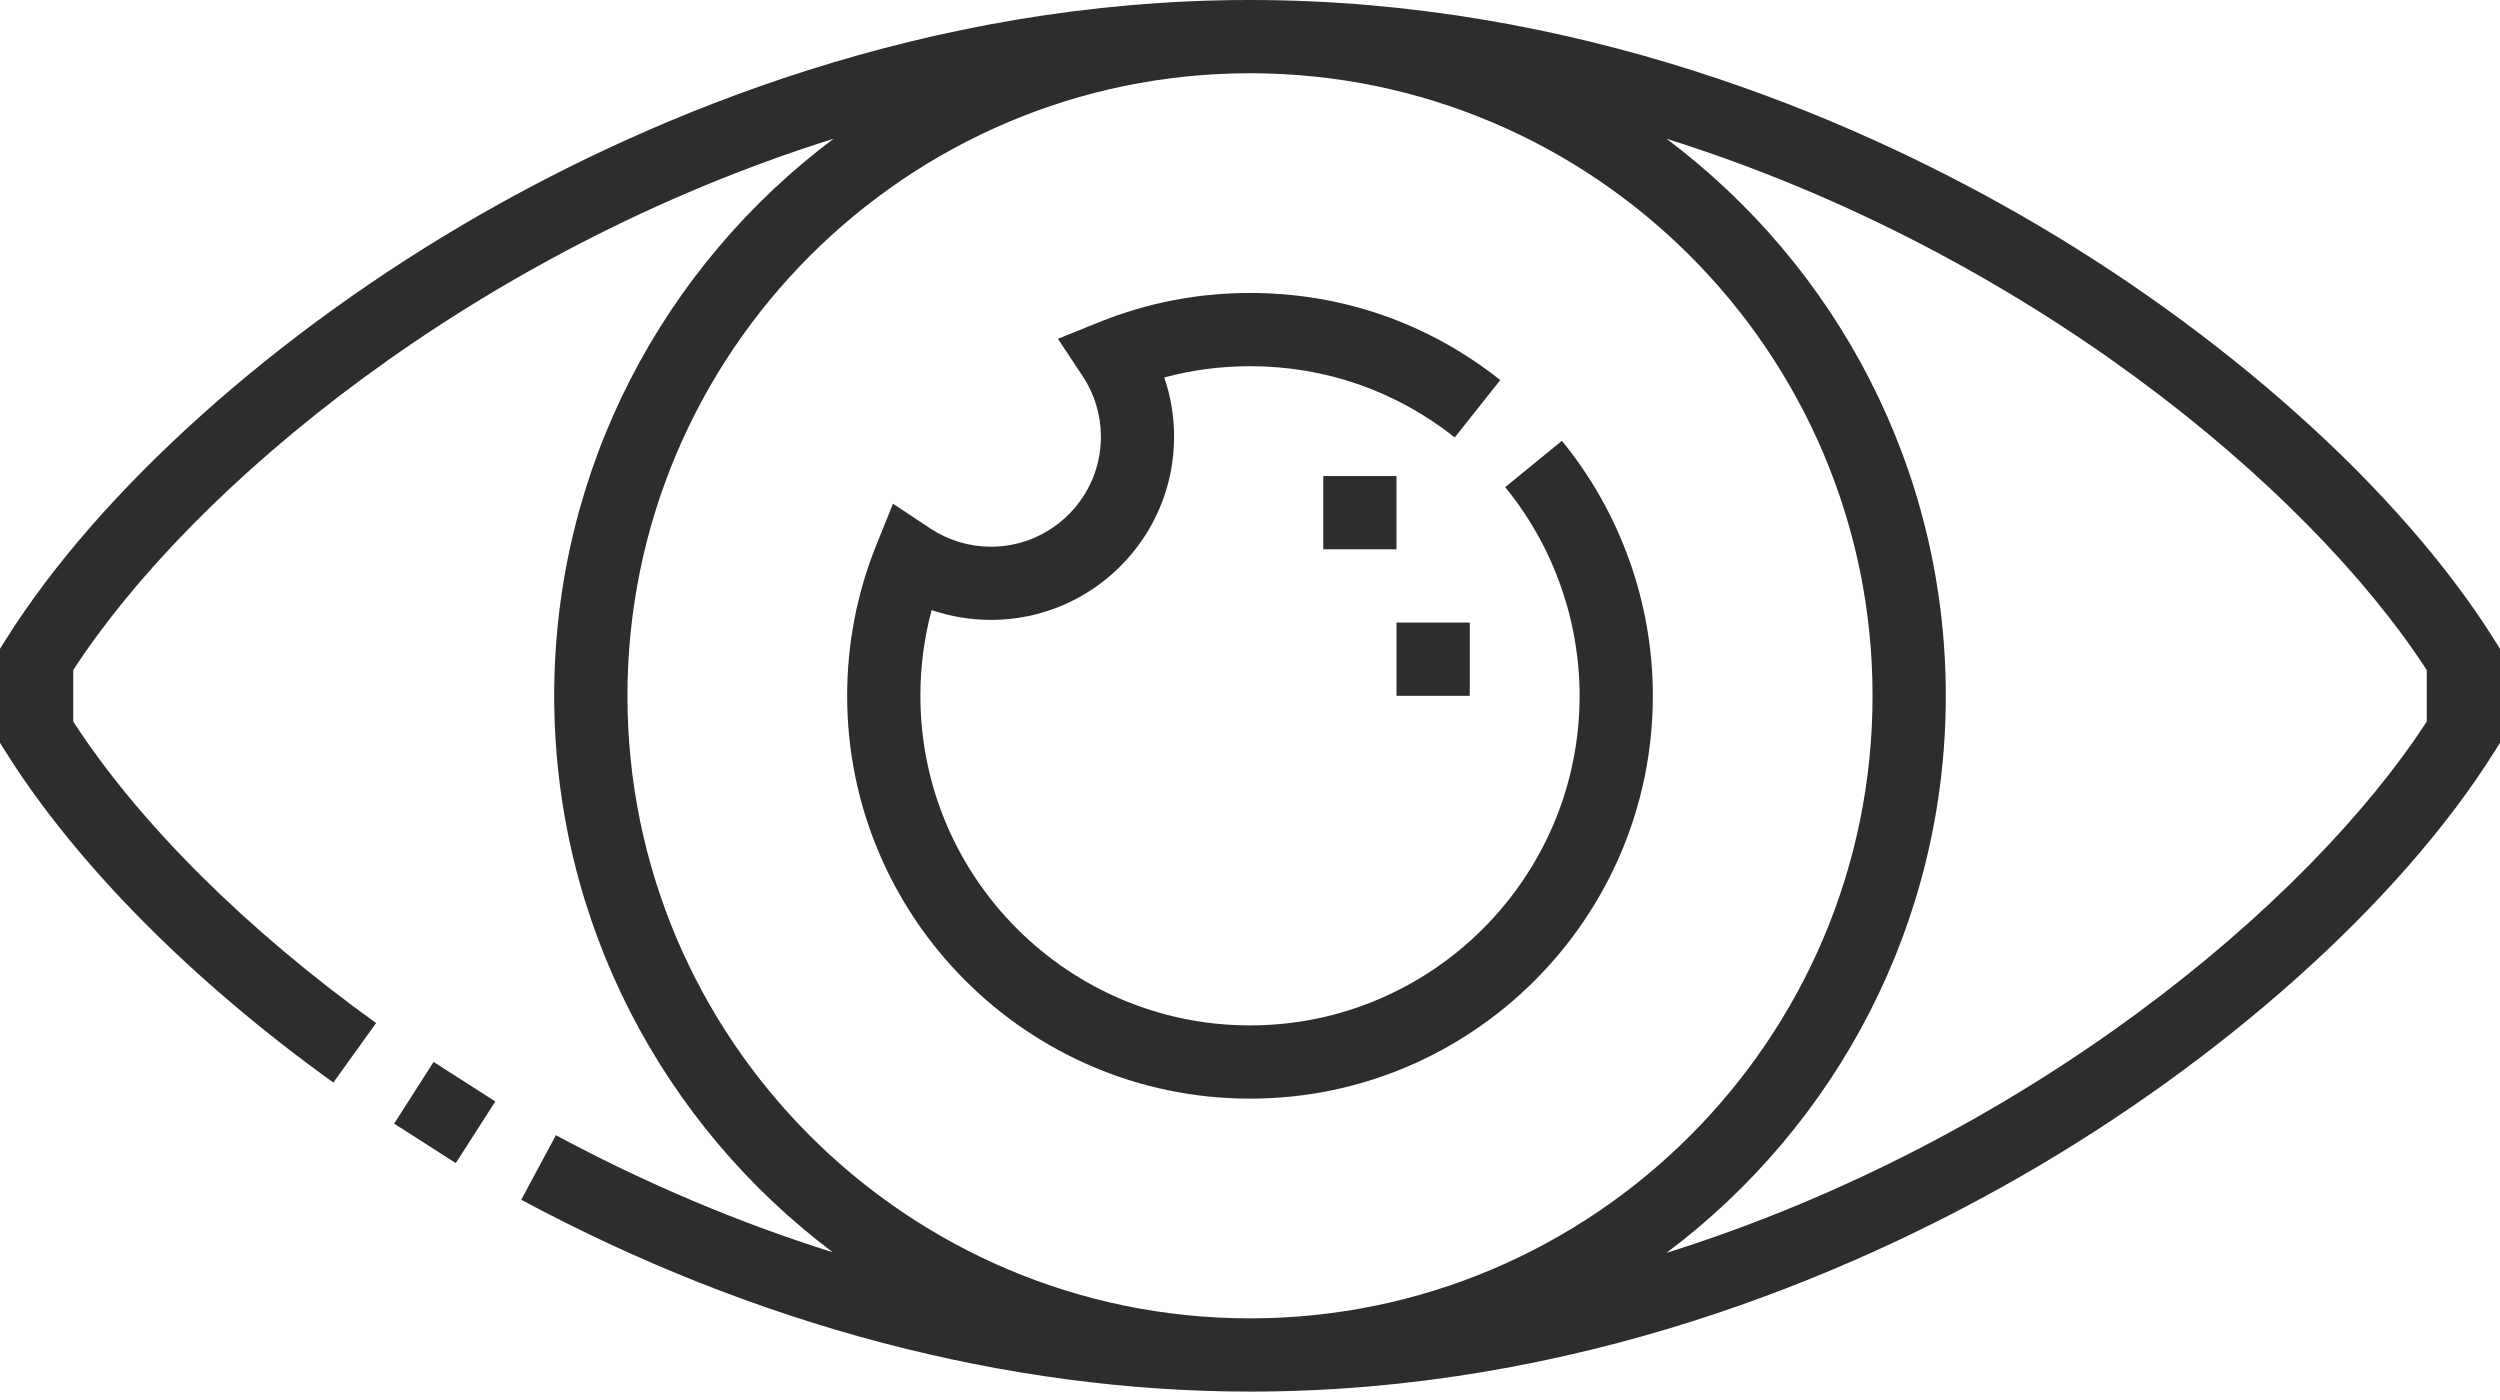 <svg width="50" height="28" viewBox="0 0 50 28" fill="none" xmlns="http://www.w3.org/2000/svg">
<path d="M7.883 22.473L8.672 21.239L9.906 22.029L9.116 23.262L7.883 22.473Z" fill="#2B2D2F"/>
<path d="M49.888 12.798C48.006 9.797 44.452 6.614 40.382 4.285C36.966 2.33 31.525 0 25 0C18.475 0 13.034 2.33 9.618 4.285C5.548 6.614 1.994 9.796 0.112 12.798L0 12.976V14.856L0.112 15.034C1.515 17.272 3.843 19.622 6.667 21.651L7.522 20.461C4.924 18.594 2.781 16.46 1.465 14.431V13.401C3.855 9.722 9.51 5.021 16.671 2.775C13.281 5.315 11.084 9.364 11.084 13.916C11.084 18.462 13.275 22.505 16.656 25.046C14.777 24.456 12.92 23.672 11.118 22.704L10.425 23.995C15.098 26.505 20.137 27.832 25 27.832C31.525 27.832 36.966 25.502 40.382 23.547C44.452 21.218 48.006 18.035 49.888 15.034L50 14.856V12.976L49.888 12.798ZM12.549 13.916C12.549 7.05 18.134 1.465 25 1.465C31.866 1.465 37.451 7.05 37.451 13.916C37.451 20.782 31.866 26.367 25 26.367C18.134 26.367 12.549 20.782 12.549 13.916ZM48.535 14.431C46.145 18.11 40.49 22.811 33.33 25.057C36.719 22.517 38.916 18.468 38.916 13.916C38.916 9.364 36.719 5.315 33.33 2.775C40.49 5.021 46.145 9.722 48.535 13.401V14.431Z" fill="#2B2D2F"/>
<path d="M30.104 9.743C31.063 10.915 31.592 12.397 31.592 13.916C31.592 17.551 28.635 20.508 25 20.508C21.365 20.508 18.408 17.551 18.408 13.916C18.408 13.331 18.483 12.757 18.633 12.202C19.012 12.331 19.413 12.398 19.82 12.398C21.84 12.398 23.482 10.756 23.482 8.736C23.482 8.329 23.415 7.928 23.285 7.549C23.841 7.4 24.415 7.324 25 7.324C26.504 7.324 27.92 7.817 29.095 8.749L30.005 7.601C28.569 6.462 26.838 5.859 25 5.859C23.96 5.859 22.948 6.055 21.991 6.44L21.158 6.776L21.654 7.524C21.892 7.884 22.018 8.303 22.018 8.736C22.018 9.948 21.032 10.934 19.82 10.934C19.387 10.934 18.968 10.808 18.608 10.57L17.86 10.074L17.524 10.907C17.139 11.864 16.943 12.877 16.943 13.916C16.943 18.359 20.558 21.973 25 21.973C29.442 21.973 33.057 18.359 33.057 13.916C33.057 12.06 32.411 10.249 31.238 8.816L30.104 9.743Z" fill="#2B2D2F"/>
<path d="M27.93 12.451H29.395V13.916H27.93V12.451Z" fill="#2B2D2F"/>
<path d="M26.465 9.521H27.93V10.986H26.465V9.521Z" fill="#2B2D2F"/>
</svg>
